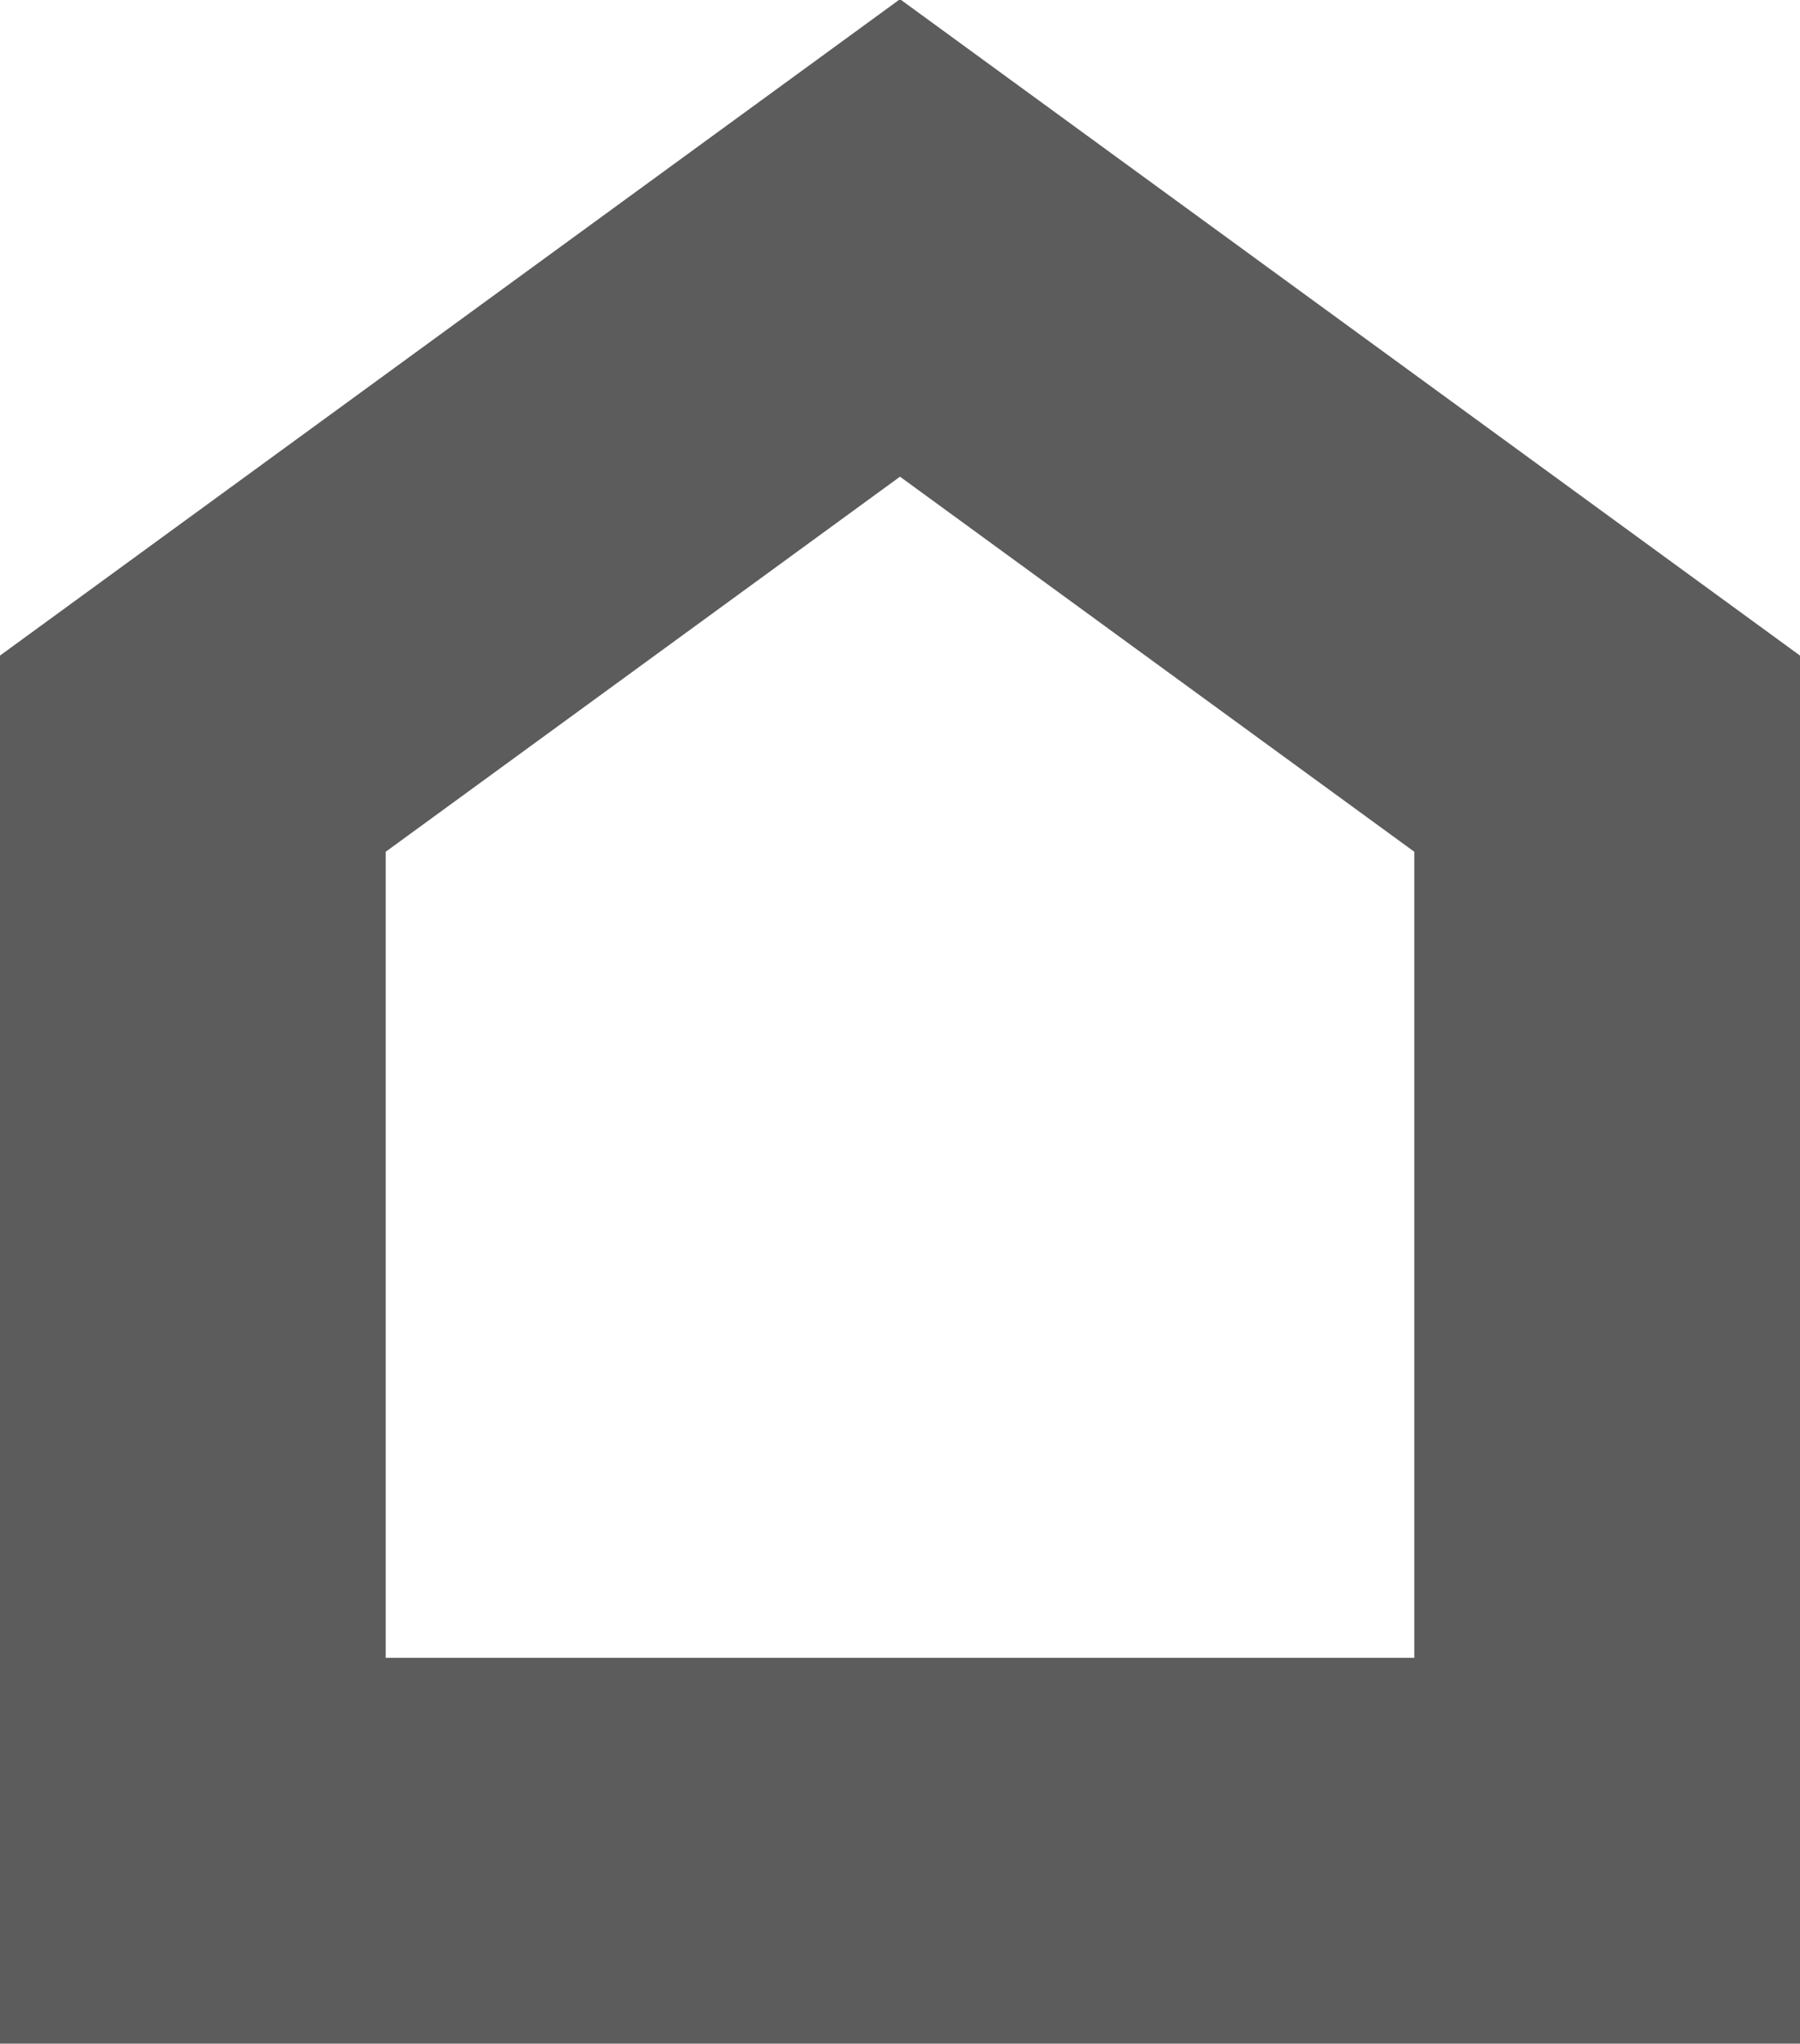 <svg xmlns="http://www.w3.org/2000/svg" viewBox="0 0 14 15.89"><defs><style>.cls-1{fill:none;stroke:#5c5c5c;stroke-miterlimit:10;stroke-width:3px;}</style></defs><title>icon_gnav_home</title><g id="レイヤー_2" data-name="レイヤー 2"><g id="main"><polygon class="cls-1" points="12.5 14.39 1.5 14.39 1.5 5.86 7 1.85 12.5 5.86 12.5 14.39"/></g></g></svg>